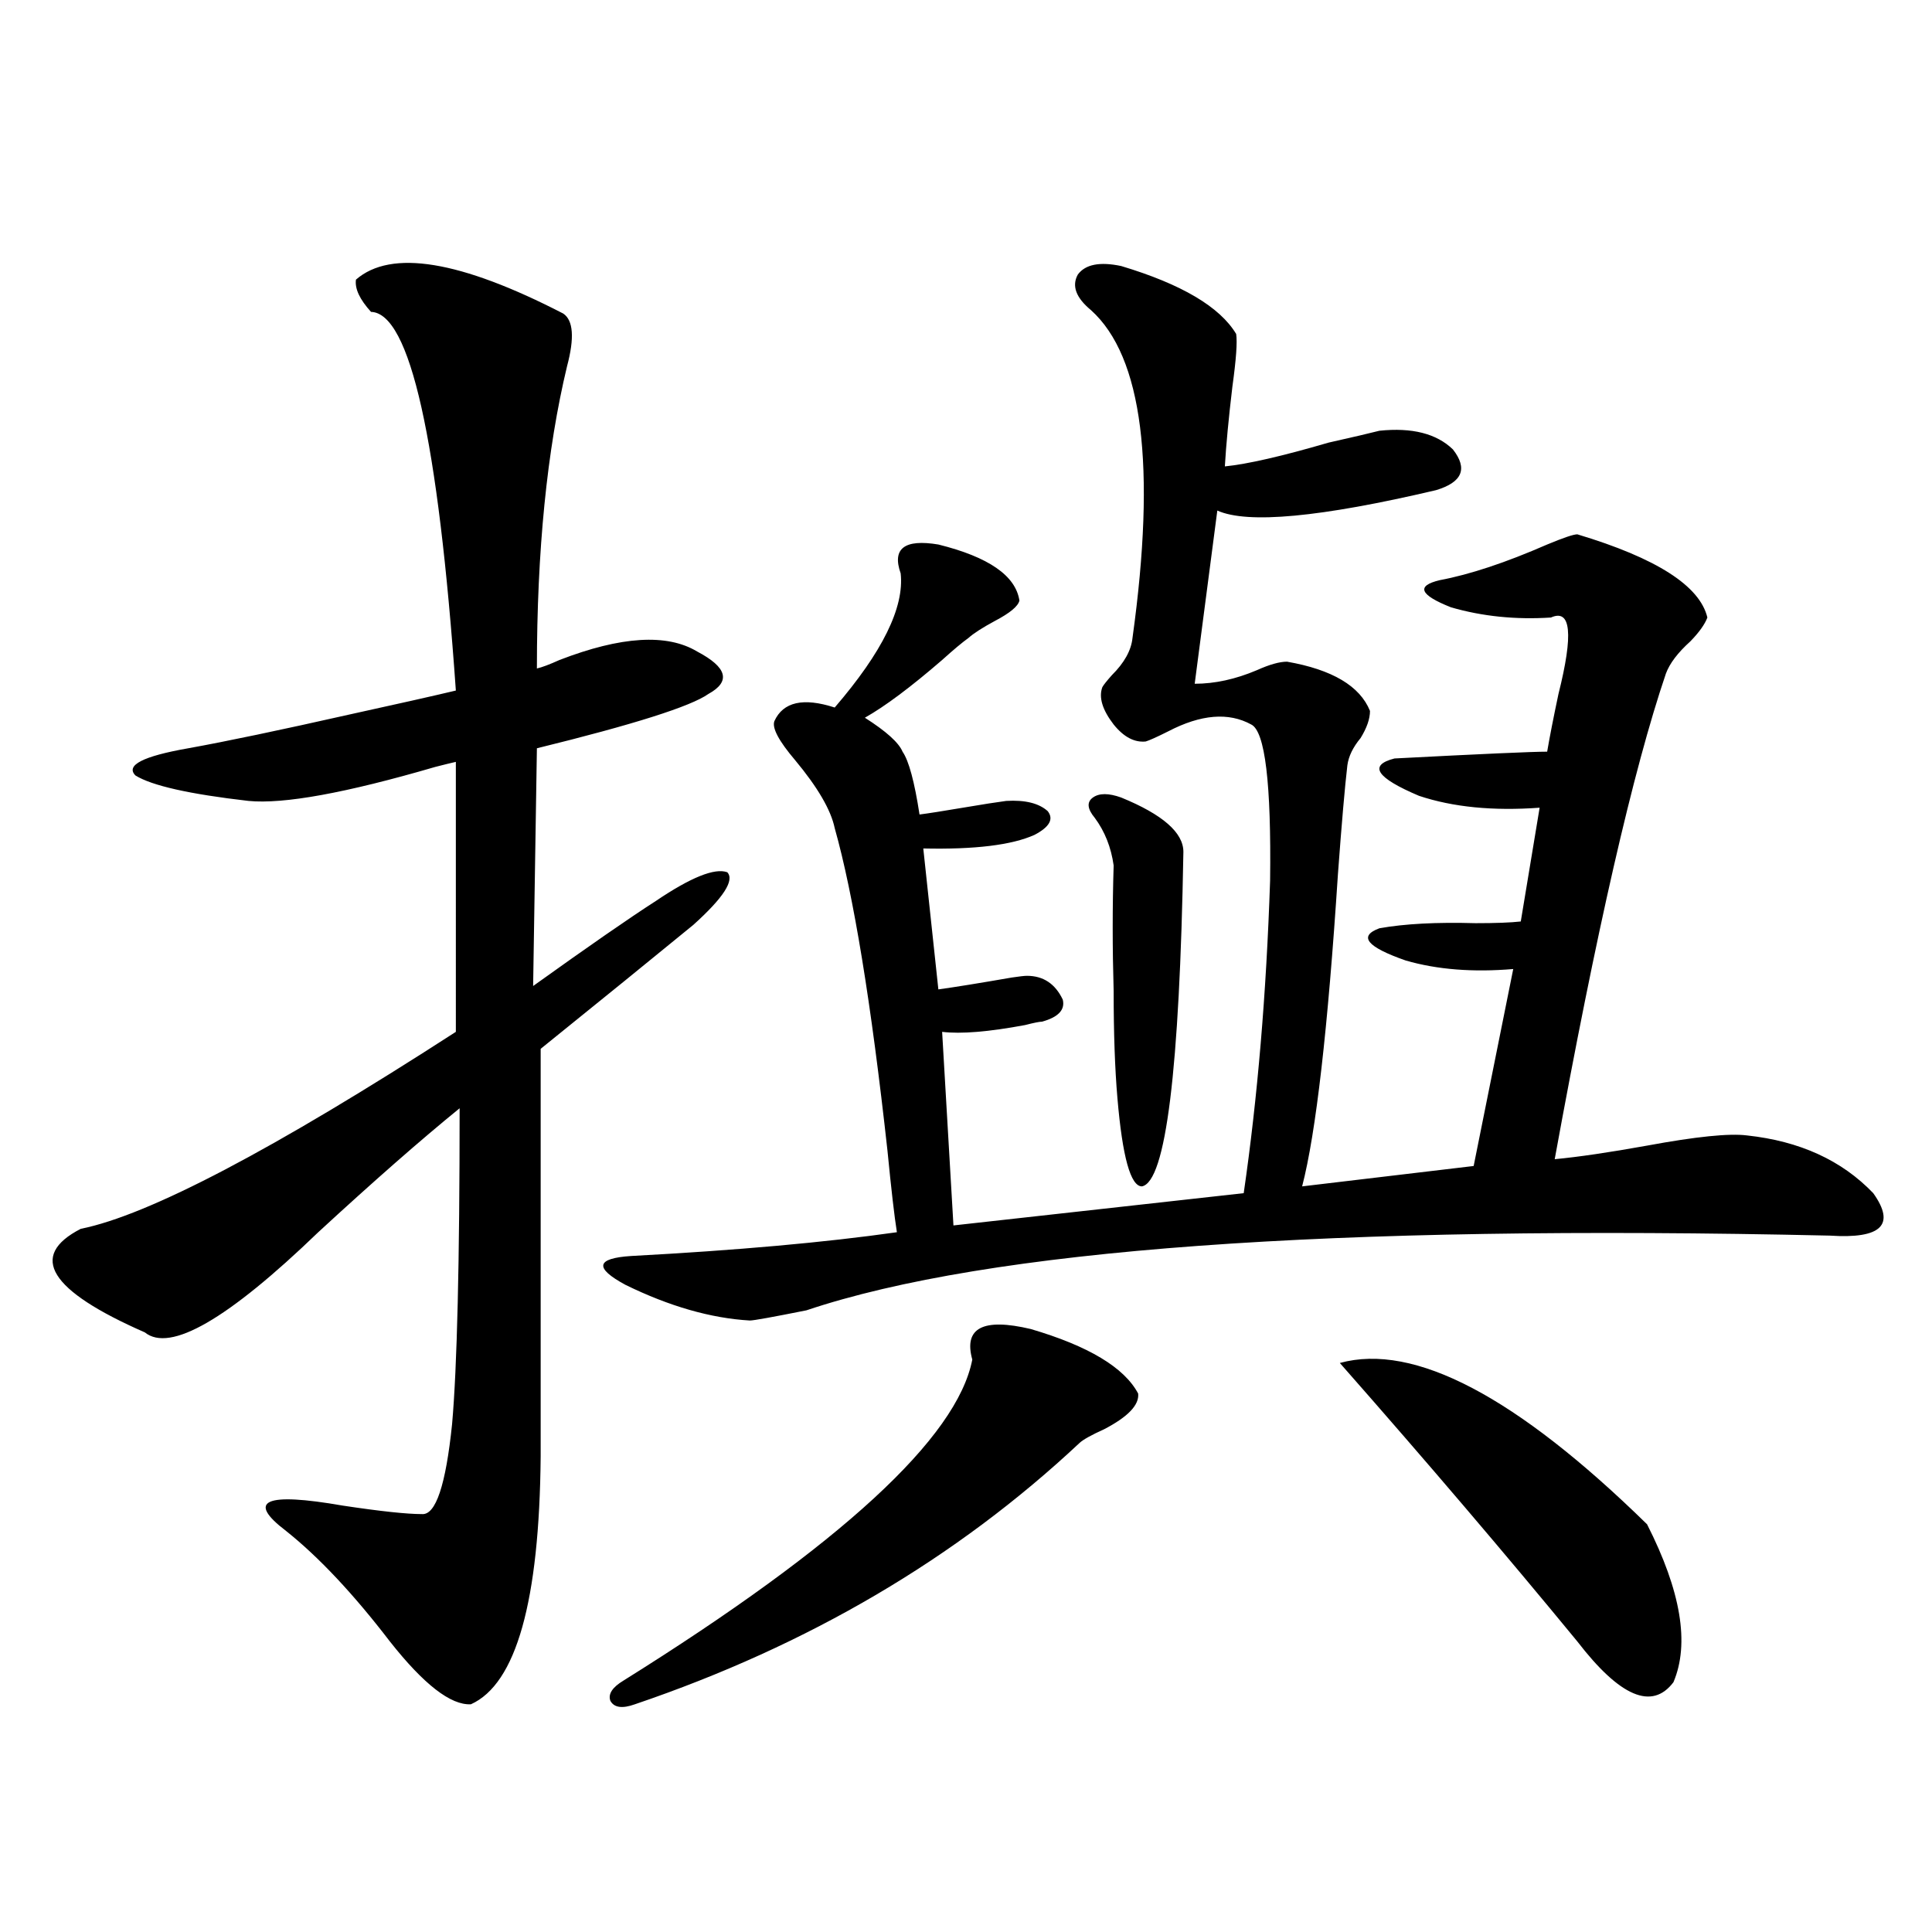 <?xml version="1.0" encoding="utf-8"?>
<!-- Generator: Adobe Illustrator 16.0.0, SVG Export Plug-In . SVG Version: 6.00 Build 0)  -->
<!DOCTYPE svg PUBLIC "-//W3C//DTD SVG 1.1//EN" "http://www.w3.org/Graphics/SVG/1.1/DTD/svg11.dtd">
<svg version="1.1" id="图层_1" xmlns="http://www.w3.org/2000/svg" xmlns:xlink="http://www.w3.org/1999/xlink" x="0px" y="0px"
	 width="1000px" height="1000px" viewBox="0 0 1000 1000" enable-background="new 0 0 1000 1000" xml:space="preserve">
<path d="M291.554,162.309c5.198,3.516,5.854,12.607,1.951,27.246c-10.411,43.369-15.609,95.513-15.609,156.445
	c2.592-0.576,6.494-2.046,11.707-4.395c31.859-12.305,55.608-13.76,71.218-4.395c15.609,8.213,17.561,15.532,5.854,21.973
	c-9.115,6.455-38.703,15.82-88.778,28.125l-1.951,123.047c28.612-20.503,49.755-35.156,63.413-43.945
	c18.201-12.305,30.563-17.275,37.072-14.941c3.902,4.106-1.951,13.184-17.561,27.246c-21.463,17.578-47.804,38.975-79.022,64.16
	v210.938c-0.655,74.996-12.683,117.773-36.097,128.32c-10.411,0.577-24.39-10.258-41.95-32.52
	c-18.871-24.609-36.752-43.643-53.657-57.129c-20.822-15.82-11.066-20.215,29.268-13.184c19.512,2.939,33.17,4.395,40.975,4.395
	c7.149,0.591,12.348-14.941,15.609-46.582c2.592-29.292,3.902-83.784,3.902-163.477c-20.167,16.411-44.557,37.793-73.169,64.16
	c-46.828,45.127-76.751,62.402-89.754,51.855c-49.435-21.67-60.486-39.551-33.17-53.613c35.121-7.031,99.83-41.006,194.142-101.953
	V394.34c-2.606,0.591-6.188,1.47-10.731,2.637c-46.188,13.486-78.382,19.336-96.583,17.578c-30.578-3.516-50.09-7.91-58.535-13.184
	c-5.213-5.273,3.902-9.956,27.316-14.063c19.512-3.516,47.469-9.365,83.9-17.578c24.055-5.273,42.271-9.365,54.633-12.305
	c-9.115-130.078-23.749-195.405-43.901-195.996c-5.854-6.44-8.46-12.002-7.805-16.699
	C202.44,128.91,238.217,134.774,291.554,162.309z M580.327,137.699c31.219,9.38,51.051,21.094,59.511,35.156
	c0.641,4.106,0,13.184-1.951,27.246c-1.951,16.411-3.262,30.186-3.902,41.309c11.707-1.167,29.588-5.273,53.657-12.305
	c13.003-2.925,21.783-4.971,26.341-6.152c16.905-1.758,29.588,1.47,38.048,9.668c7.805,9.971,4.878,17.002-8.78,21.094
	c-59.846,14.063-97.559,17.578-113.168,10.547l-11.707,89.648c10.396,0,21.128-2.334,32.194-7.031
	c6.494-2.925,11.707-4.395,15.609-4.395c23.414,4.106,37.713,12.607,42.926,25.488c0,4.106-1.631,8.789-4.878,14.063
	c-3.902,4.697-6.188,9.38-6.829,14.063c-1.311,11.138-2.927,29.883-4.878,56.25c-5.213,80.283-11.387,134.185-18.536,161.719
	l88.778-10.547l20.487-101.953c-20.822,1.758-39.358,0.303-55.608-4.395c-20.167-7.031-24.725-12.593-13.658-16.699
	c13.003-2.334,29.588-3.213,49.755-2.637c10.396,0,18.201-0.288,23.414-0.879l9.756-58.887c-24.069,1.758-44.877-0.288-62.438-6.152
	c-22.118-9.365-26.341-15.82-12.683-19.336c44.877-2.334,71.218-3.516,79.022-3.516c1.296-7.607,3.247-17.578,5.854-29.883
	c7.805-31.05,6.494-44.233-3.902-39.551c-18.216,1.182-35.456-0.576-51.706-5.273c-16.265-6.44-18.216-11.123-5.854-14.063
	c15.609-2.925,34.146-9.077,55.608-18.457c8.445-3.516,13.658-5.273,15.609-5.273c40.975,12.305,63.413,26.67,67.315,43.066
	c-1.311,3.516-4.237,7.622-8.78,12.305c-6.509,5.864-10.731,11.426-12.683,16.699c-16.92,49.81-36.097,133.594-57.56,251.367
	c12.348-1.167,28.292-3.516,47.804-7.031c25.365-4.683,42.591-6.44,51.706-5.273c27.316,2.939,49.1,12.896,65.364,29.883
	c11.707,16.411,4.223,23.73-22.438,21.973c-258.865-5.85-435.446,7.031-529.743,38.672c-17.561,3.516-27.316,5.273-29.268,5.273
	c-20.167-1.167-41.63-7.319-64.389-18.457c-16.265-8.789-15.289-13.76,2.927-14.941c54.633-2.925,100.485-7.031,137.558-12.305
	c-1.311-8.198-2.927-22.261-4.878-42.188c-8.46-76.753-17.561-132.412-27.316-166.992c-1.951-9.365-8.78-21.094-20.487-35.156
	c-8.46-9.956-12.042-16.699-10.731-20.215c4.543-9.956,14.954-12.305,31.219-7.031c24.71-28.701,36.097-51.855,34.146-69.434
	c-4.558-12.881,1.951-17.866,19.512-14.941c26.006,6.455,39.999,16.123,41.95,29.004c-0.655,2.939-4.878,6.455-12.683,10.547
	c-6.509,3.516-11.066,6.455-13.658,8.789c-3.262,2.349-7.805,6.152-13.658,11.426c-16.265,14.063-29.603,24.033-39.999,29.883
	c11.052,7.031,17.561,12.896,19.512,17.578c3.247,4.697,6.174,15.532,8.78,32.52c4.543-0.576,12.027-1.758,22.438-3.516
	c10.396-1.758,17.881-2.925,22.438-3.516c9.756-0.576,16.905,1.182,21.463,5.273c3.247,4.106,0.976,8.213-6.829,12.305
	c-11.707,5.273-30.898,7.622-57.56,7.031l7.805,72.949c8.445-1.167,21.128-3.213,38.048-6.152c3.902-0.576,6.494-0.879,7.805-0.879
	c8.445,0,14.634,4.106,18.536,12.305c1.296,5.273-2.286,9.092-10.731,11.426c-1.311,0-4.237,0.591-8.78,1.758
	c-18.871,3.516-33.17,4.697-42.926,3.516l5.854,100.195l150.24-16.699c7.149-49.219,11.707-103.12,13.658-161.719
	c0.641-50.386-2.606-77.344-9.756-80.859c-11.707-6.44-26.021-5.273-42.926,3.516c-5.854,2.939-9.756,4.697-11.707,5.273
	c-5.854,0.591-11.387-2.334-16.585-8.789c-5.854-7.607-7.805-14.063-5.854-19.336c0.641-1.167,2.271-3.213,4.878-6.152
	c6.494-6.44,10.076-12.881,10.731-19.336c12.348-89.058,5.198-145.596-21.463-169.629c-7.805-6.44-10.091-12.593-6.829-18.457
	C561.791,136.82,569.261,135.365,580.327,137.699z M533.499,687.895c29.908,8.789,48.444,19.927,55.608,33.398
	c0.641,5.864-5.213,12.017-17.561,18.457c-6.509,2.939-10.731,5.273-12.683,7.031C495.116,806.547,418.38,851.66,328.626,882.133
	c-6.509,2.335-10.731,1.758-12.683-1.758c-1.311-3.516,0.976-7.031,6.829-10.547c112.513-70.313,172.679-125.684,180.483-166.113
	C498.698,687.318,508.774,682.045,533.499,687.895z M580.327,412.797c21.463,8.789,32.194,18.169,32.194,28.125
	c-1.951,113.091-9.115,170.811-21.463,173.145c-5.854,0-10.091-15.229-12.683-45.703c-1.311-15.229-1.951-33.687-1.951-55.371
	c-0.655-22.261-0.655-43.945,0-65.039c-1.311-9.365-4.558-17.578-9.756-24.609c-3.902-4.683-4.237-8.198-0.976-10.547
	C568.94,410.463,573.818,410.463,580.327,412.797z M693.495,705.473c38.368-10.547,91.37,17.29,159.021,83.496
	c17.561,34.58,22.104,61.813,13.658,81.738c-11.066,14.64-27.651,7.608-49.755-21.094
	C779.347,804.501,738.372,756.449,693.495,705.473z"/>
</svg>
